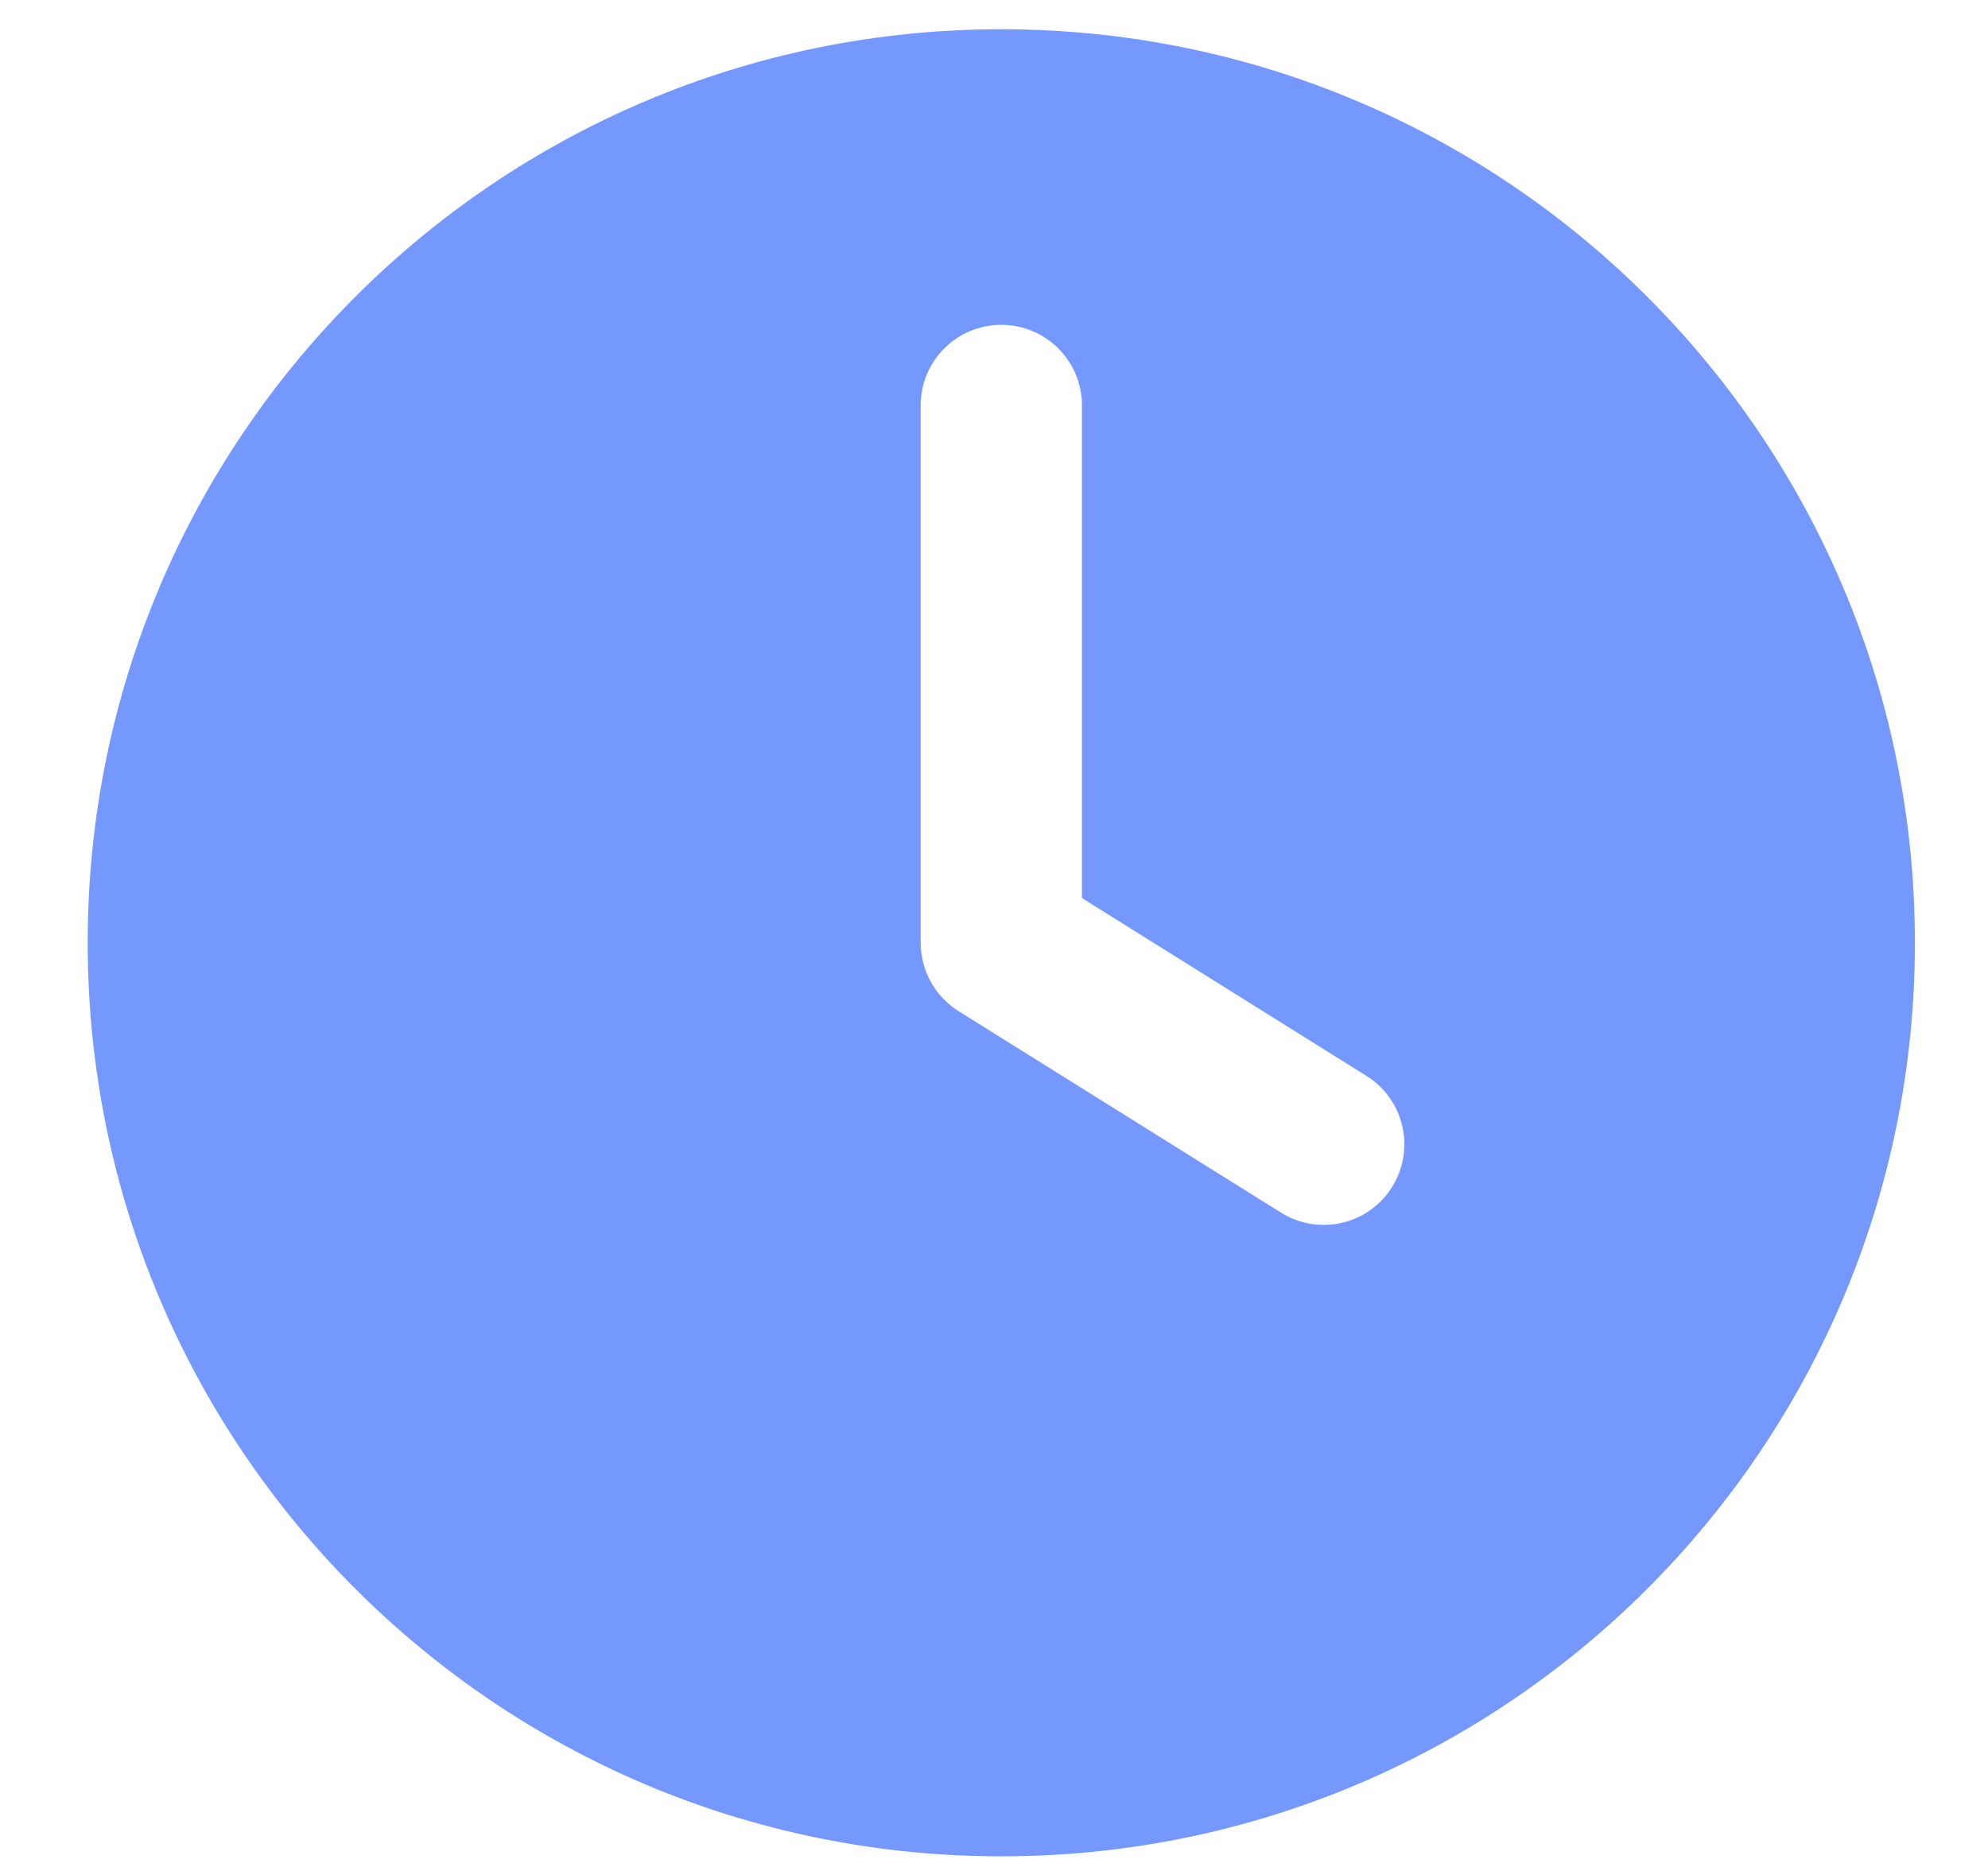 <?xml version="1.0" encoding="UTF-8"?> <svg xmlns="http://www.w3.org/2000/svg" width="17" height="16" viewBox="0 0 17 16" fill="none"><path fill-rule="evenodd" clip-rule="evenodd" d="M0.75 8.062C0.75 3.748 4.248 0.25 8.562 0.25C12.877 0.25 16.375 3.748 16.375 8.062C16.375 12.377 12.877 15.875 8.562 15.875C4.248 15.875 0.75 12.377 0.75 8.062ZM9.252 3.467C9.252 3.086 8.943 2.778 8.562 2.778C8.182 2.778 7.873 3.086 7.873 3.467V8.062C7.873 8.3 7.996 8.521 8.197 8.647L10.954 10.37C11.277 10.572 11.703 10.474 11.904 10.151C12.106 9.828 12.008 9.403 11.685 9.201L9.252 7.68V3.467Z" fill="#7498FF"></path></svg> 